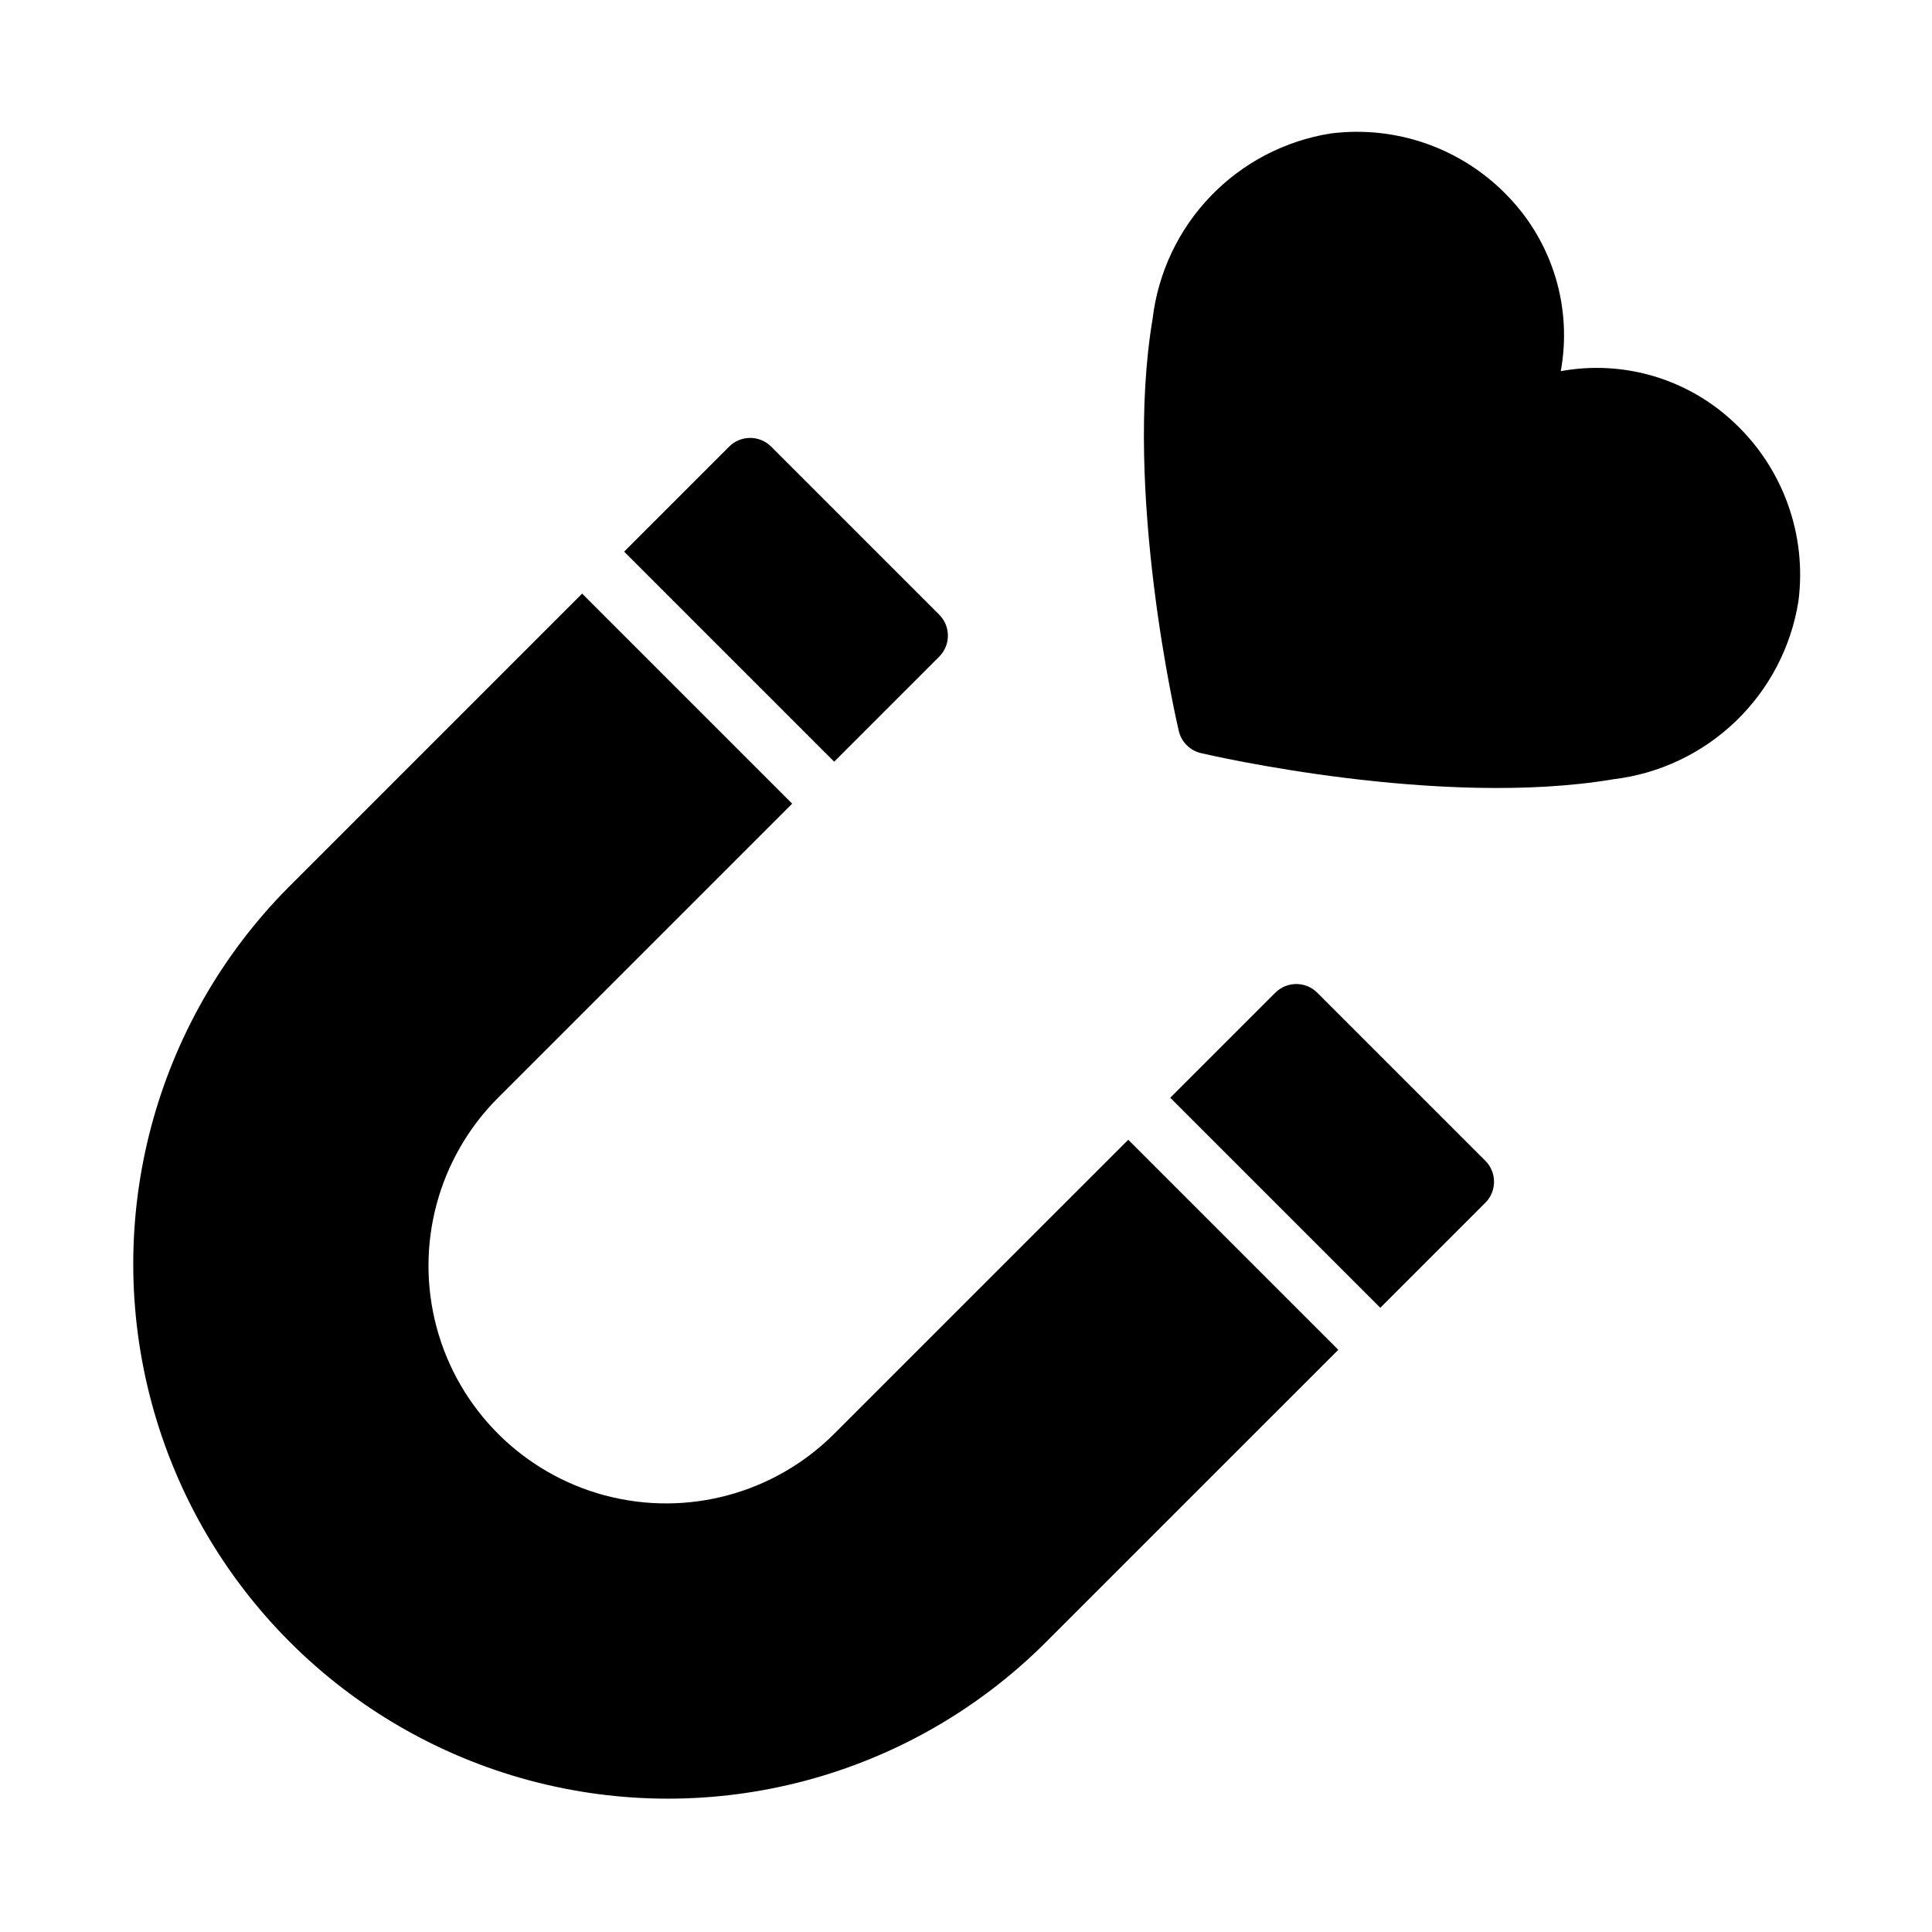 <?xml version="1.0" encoding="UTF-8"?>
<!-- Uploaded to: SVG Repo, www.svgrepo.com, Generator: SVG Repo Mixer Tools -->
<svg fill="#000000" width="800px" height="800px" version="1.1" viewBox="144 144 512 512" xmlns="http://www.w3.org/2000/svg">
 <path d="m443 446.05 55.664 55.664-77.934 77.93v-0.004c-35.852 35.512-87.883 49.273-136.61 36.133-48.719-13.137-86.777-51.195-99.914-99.914-13.141-48.723 0.625-100.75 36.133-136.61l77.93-77.934 55.664 55.664-77.934 77.934c-15.906 15.91-22.121 39.098-16.297 60.832 5.824 21.73 22.797 38.707 44.531 44.531 21.734 5.82 44.922-0.391 60.832-16.301zm50.098-38.965v-0.004c-3.074-3.074-8.059-3.074-11.133 0l-27.832 27.832 55.664 55.664 27.832-27.832c3.074-3.074 3.074-8.059 0-11.133zm-100.2-89.062c3.074-3.074 3.074-8.059 0-11.133l-44.531-44.531c-3.074-3.074-8.059-3.074-11.133 0l-27.832 27.832 55.664 55.664zm210.89-61.824c-12.281-11.75-29.449-16.895-46.168-13.84 3.059-16.719-2.086-33.891-13.836-46.172-12.137-12.797-29.645-19.043-47.141-16.816-12.145 1.93-23.324 7.777-31.844 16.648-8.52 8.871-13.906 20.281-15.348 32.492-7.707 45.785 6.34 106.63 6.941 109.2 0.684 2.914 2.957 5.188 5.871 5.871 2.566 0.602 63.418 14.648 109.2 6.945v-0.004c12.215-1.438 23.625-6.828 32.492-15.348 8.871-8.516 14.719-19.699 16.648-31.844 2.254-17.5-3.996-35.02-16.816-47.137z"/>
</svg>